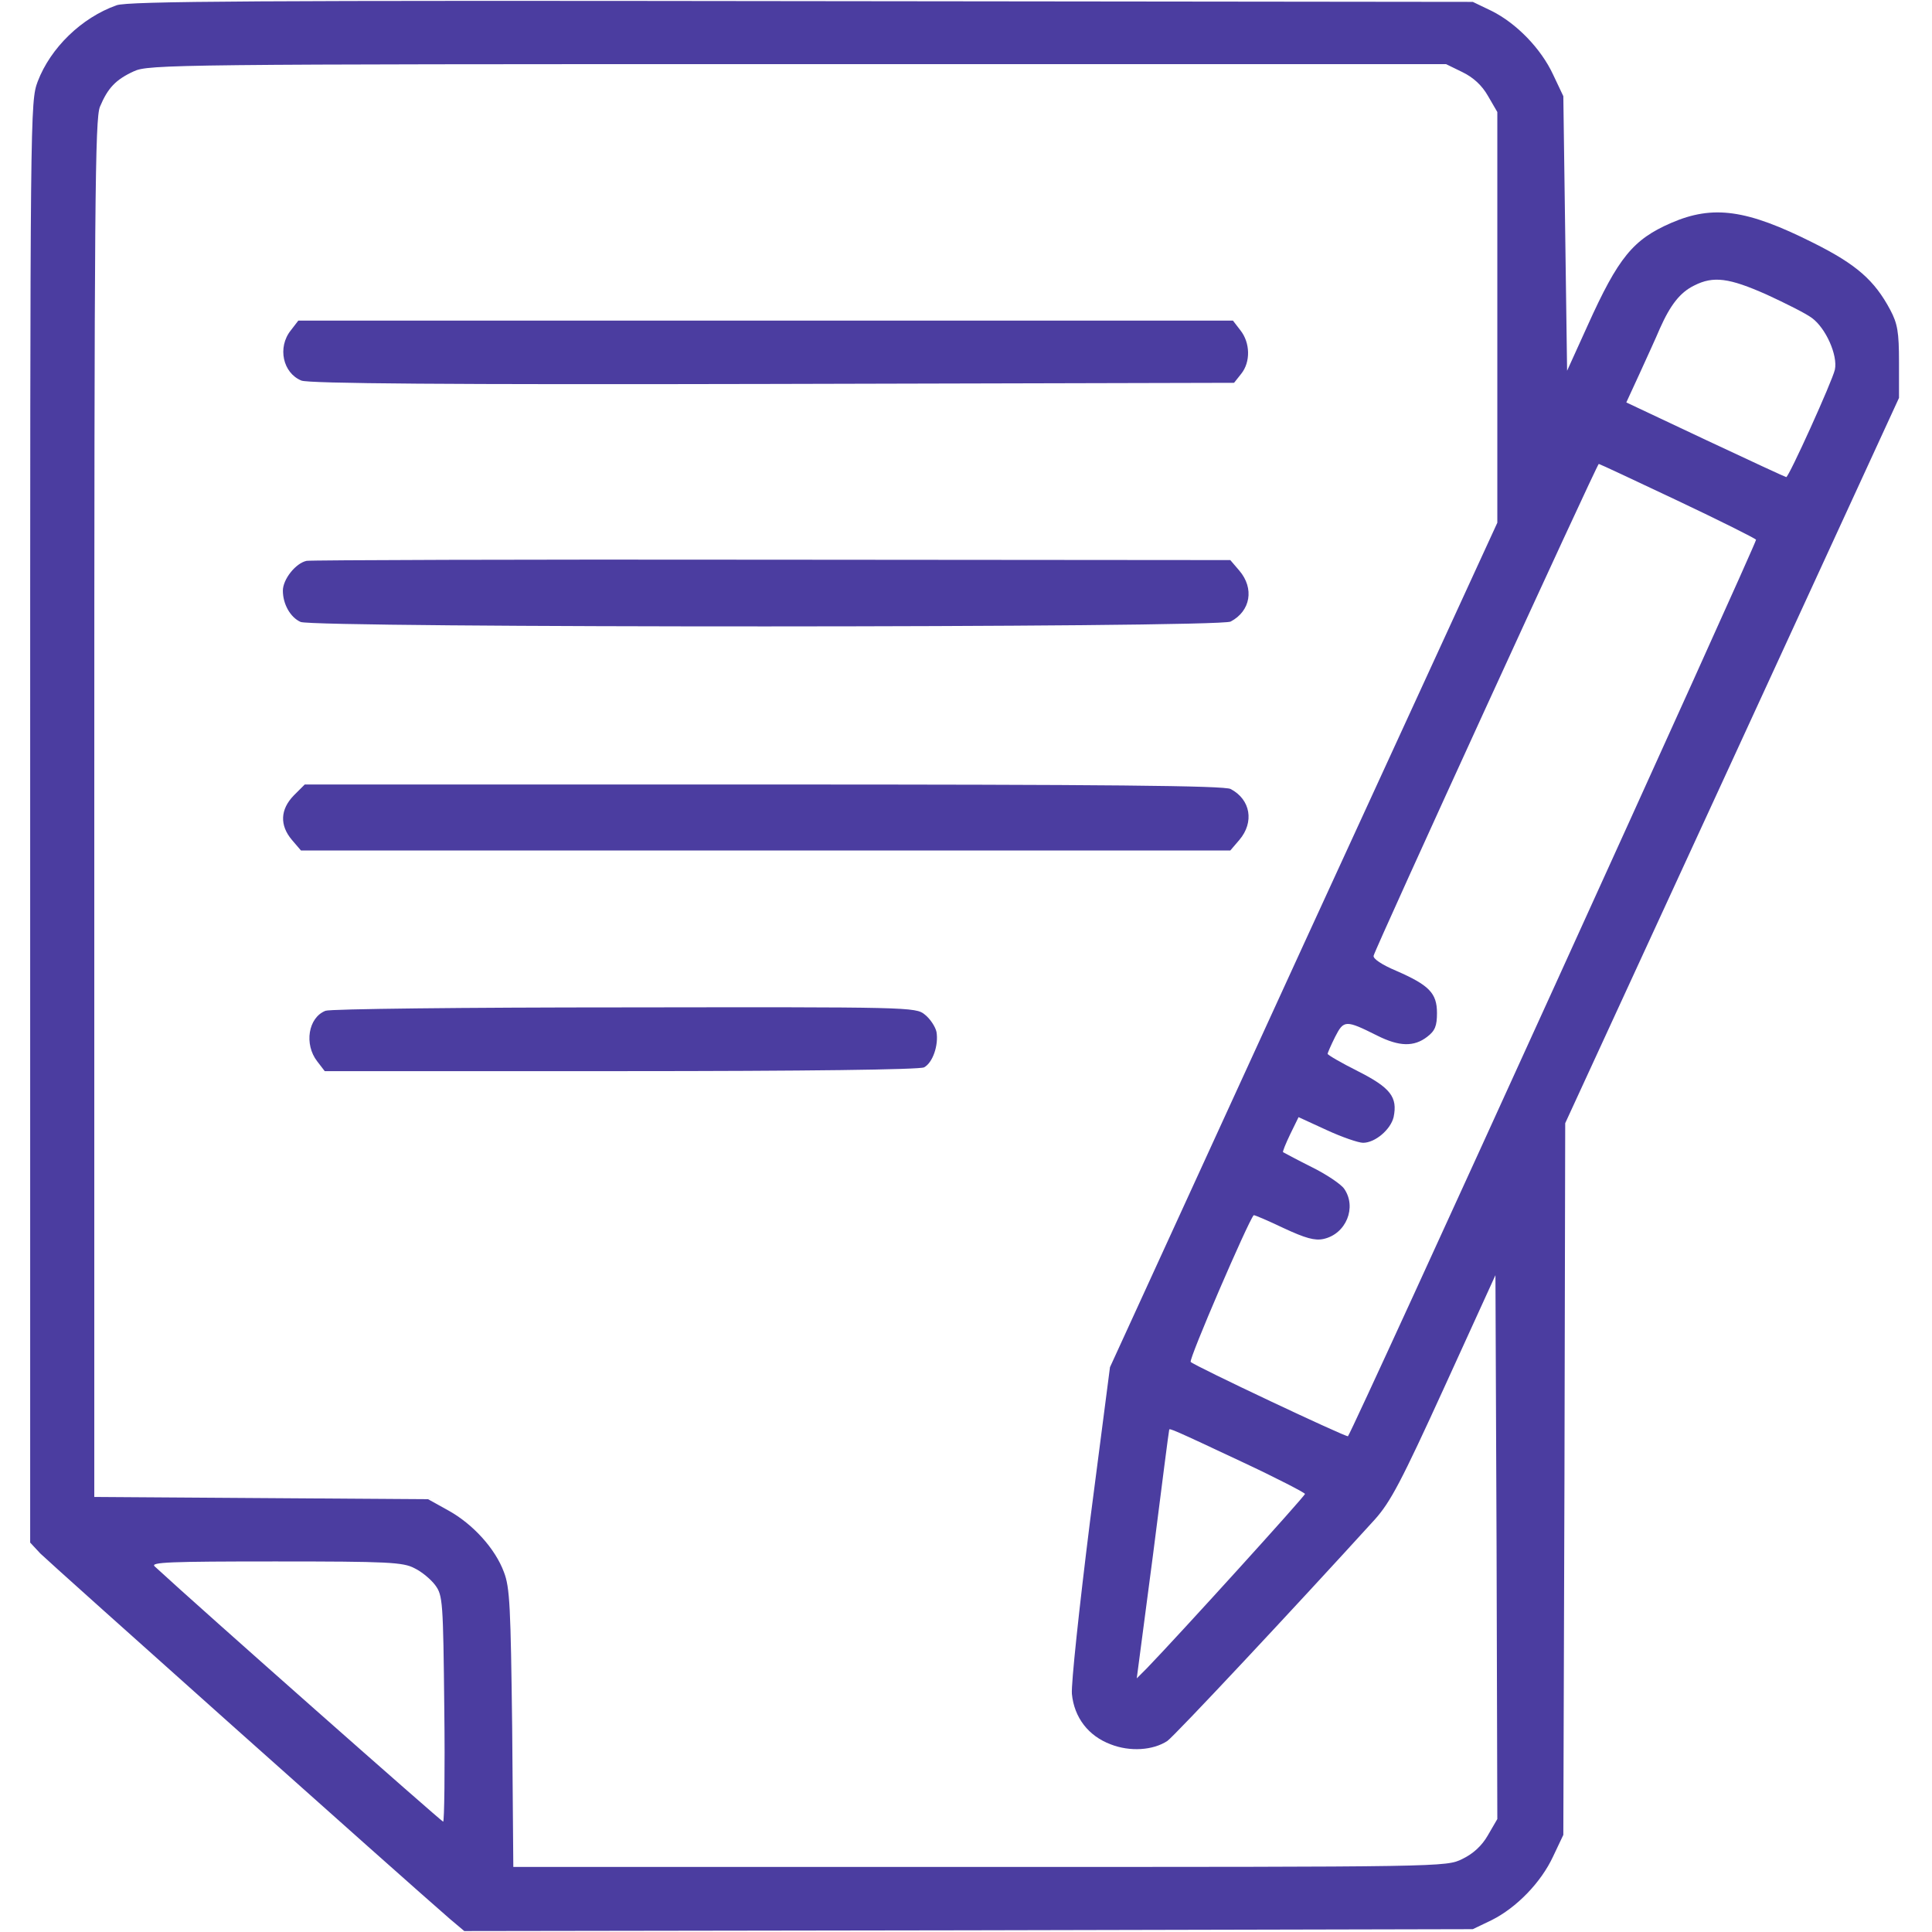<?xml version="1.0" encoding="UTF-8"?> <svg xmlns="http://www.w3.org/2000/svg" width="683" height="683" viewBox="0 0 683 683" fill="none"> <g clip-path="url(#clip0_7259_2222)"> <path d="M41.2 1.867C28.8 6.267 17.866 16.933 13.333 28.8C10.666 36 10.666 38 10.666 290.667V545.333L14.267 549.2C17.466 552.4 143.333 664.8 159.067 678.4L164.133 682.667L342.4 682.4L520.667 682L527.333 678.8C536.133 674.4 544.8 665.467 549.067 656.267L552.667 648.667L553.067 522.8L553.333 397.067L612.4 268.8L671.333 140.667V128C671.333 117.333 670.8 114.4 668.267 109.6C662.667 99.067 656.267 93.467 641.067 85.867C617.467 74 605.6 72.4 590.8 78.8C577.333 84.667 572.133 90.933 561.2 115.2L554 131.067L553.333 82.533L552.667 34L549.067 26.4C544.8 17.2 536.133 8.267 527.333 3.867L520.667 0.667L283.333 0.4C91.733 0.133 45.066 0.4 41.2 1.867ZM516.933 25.467C520.8 27.333 523.867 30.133 526 33.867L529.333 39.6V112.133V184.8L460.8 334L392.4 483.333L385.333 537.867C381.467 568.8 378.667 595.2 378.933 598.8C379.733 607.2 384.8 613.733 392.667 616.667C399.467 619.333 407.6 618.8 412.667 615.467C415.2 613.733 458 568 486 537.2C491.6 530.933 495.333 523.867 510.667 490.267L528.667 450.8L529.067 546.933L529.333 643.067L526 648.8C523.867 652.533 520.8 655.333 516.933 657.2C511.2 660 510.933 660 346.4 660H181.467L181.067 610.933C180.533 568.133 180.267 561.2 178.133 555.733C175.067 547.467 167.2 538.8 158.533 534L151.333 530L92.4 529.6L33.333 529.2V285.867C33.333 70 33.6 42 35.333 37.733C38.133 31.067 40.933 28.133 47.333 25.2C52.4 22.8 62.267 22.667 281.867 22.667H511.2L516.933 25.467ZM624.533 104.133C631.2 107.2 638.4 110.8 640.533 112.4C645.467 116 649.733 125.6 648.667 130.667C647.733 134.8 632.4 168.667 631.467 168.667C631.2 168.667 618.267 162.667 602.933 155.467L574.933 142.267L579.6 132.133C582.133 126.533 585.467 119.333 586.8 116.133C590.533 107.733 594 103.333 598.933 100.933C605.733 97.467 611.333 98.267 624.533 104.133ZM592.933 176.933C607.867 184 620.4 190.267 620.8 190.8C621.2 191.6 478.8 504.667 476.533 507.733C476.133 508.267 422.4 482.933 420.933 481.467C420.133 480.667 441.2 431.867 443.2 429.6C443.467 429.467 448.133 431.467 453.733 434.133C461.467 437.733 464.8 438.667 467.867 438C475.867 436.267 479.733 426.8 475.2 420.267C474.133 418.667 468.8 415.067 463.6 412.533C458.267 409.867 453.867 407.467 453.6 407.333C453.333 407.2 454.533 404.267 456.133 400.933L459.067 394.933L468.933 399.467C474.4 402 480.267 404 481.867 404C486.133 404 491.6 399.333 492.667 394.933C494.133 387.867 491.6 384.533 480 378.667C474.133 375.733 469.333 372.933 469.333 372.533C469.333 372.267 470.533 369.467 472 366.533C475.067 360.533 475.733 360.533 486.933 366.133C494.667 370 499.867 370.133 504.533 366.533C507.333 364.4 508 362.667 508 358.133C508 351.067 505.2 348.267 493.6 343.2C488.533 341.067 485.333 338.933 485.6 337.867C486.133 335.333 564.533 164.133 565.2 164C565.467 164 578 169.867 592.933 176.933ZM439.067 516.8C451.333 522.533 461.333 527.733 461.333 528.133C461.333 528.933 416.8 578 405.467 589.733L401.867 593.333L407.6 549.733C410.667 525.6 413.2 505.733 413.333 505.467C413.333 504.8 414.667 505.333 439.067 516.8ZM146.533 554.4C149.067 555.6 152.4 558.4 153.867 560.4C156.533 564 156.667 566.133 157.067 604.133C157.333 626 157.067 644 156.667 644C156.133 644 70.666 568.533 54.666 553.733C53.066 552.267 60 552 97.333 552C137.2 552 142.533 552.267 146.533 554.4Z" fill="#4B3DA0"></path> <path d="M102.8 116.8C98 122.8 100 131.867 106.533 134.533C108.933 135.6 158.4 136 273.066 135.733L436.266 135.333L438.8 132.133C442.133 128 442 121.2 438.533 116.8L435.866 113.333H270.666H105.466L102.8 116.8Z" fill="#4B3DA0"></path> <path d="M108.4 198.267C104.533 199.067 100 204.8 100 208.8C100 213.6 102.667 218.267 106.267 219.867C110.933 222 431.067 222 435.067 219.733C442.133 216 443.467 208 438.133 201.733L434.933 198L273.067 197.867C184.133 197.733 110 198 108.4 198.267Z" fill="#4B3DA0"></path> <path d="M103.866 281.2C99.066 286.133 98.8 291.733 103.2 296.933L106.4 300.667H270.666H434.933L438.133 296.933C443.466 290.667 442.133 282.667 435.066 278.933C432.933 277.733 390.8 277.333 270 277.333H107.733L103.866 281.2Z" fill="#4B3DA0"></path> <path d="M115.067 357.333C108.933 359.733 107.467 369.2 112.133 375.2L114.8 378.667H219.467C285.2 378.667 325.067 378.133 326.667 377.333C329.733 375.733 331.867 369.467 331.067 364.8C330.667 362.933 328.8 360.133 326.933 358.667C323.733 356 321.333 356 220.8 356.133C164.267 356.133 116.667 356.667 115.067 357.333Z" fill="#4B3DA0"></path> </g> <defs> <clipPath id="clip0_7259_2222"> <rect width="682.667" height="682.667" fill="white"></rect> </clipPath> </defs> </svg> 